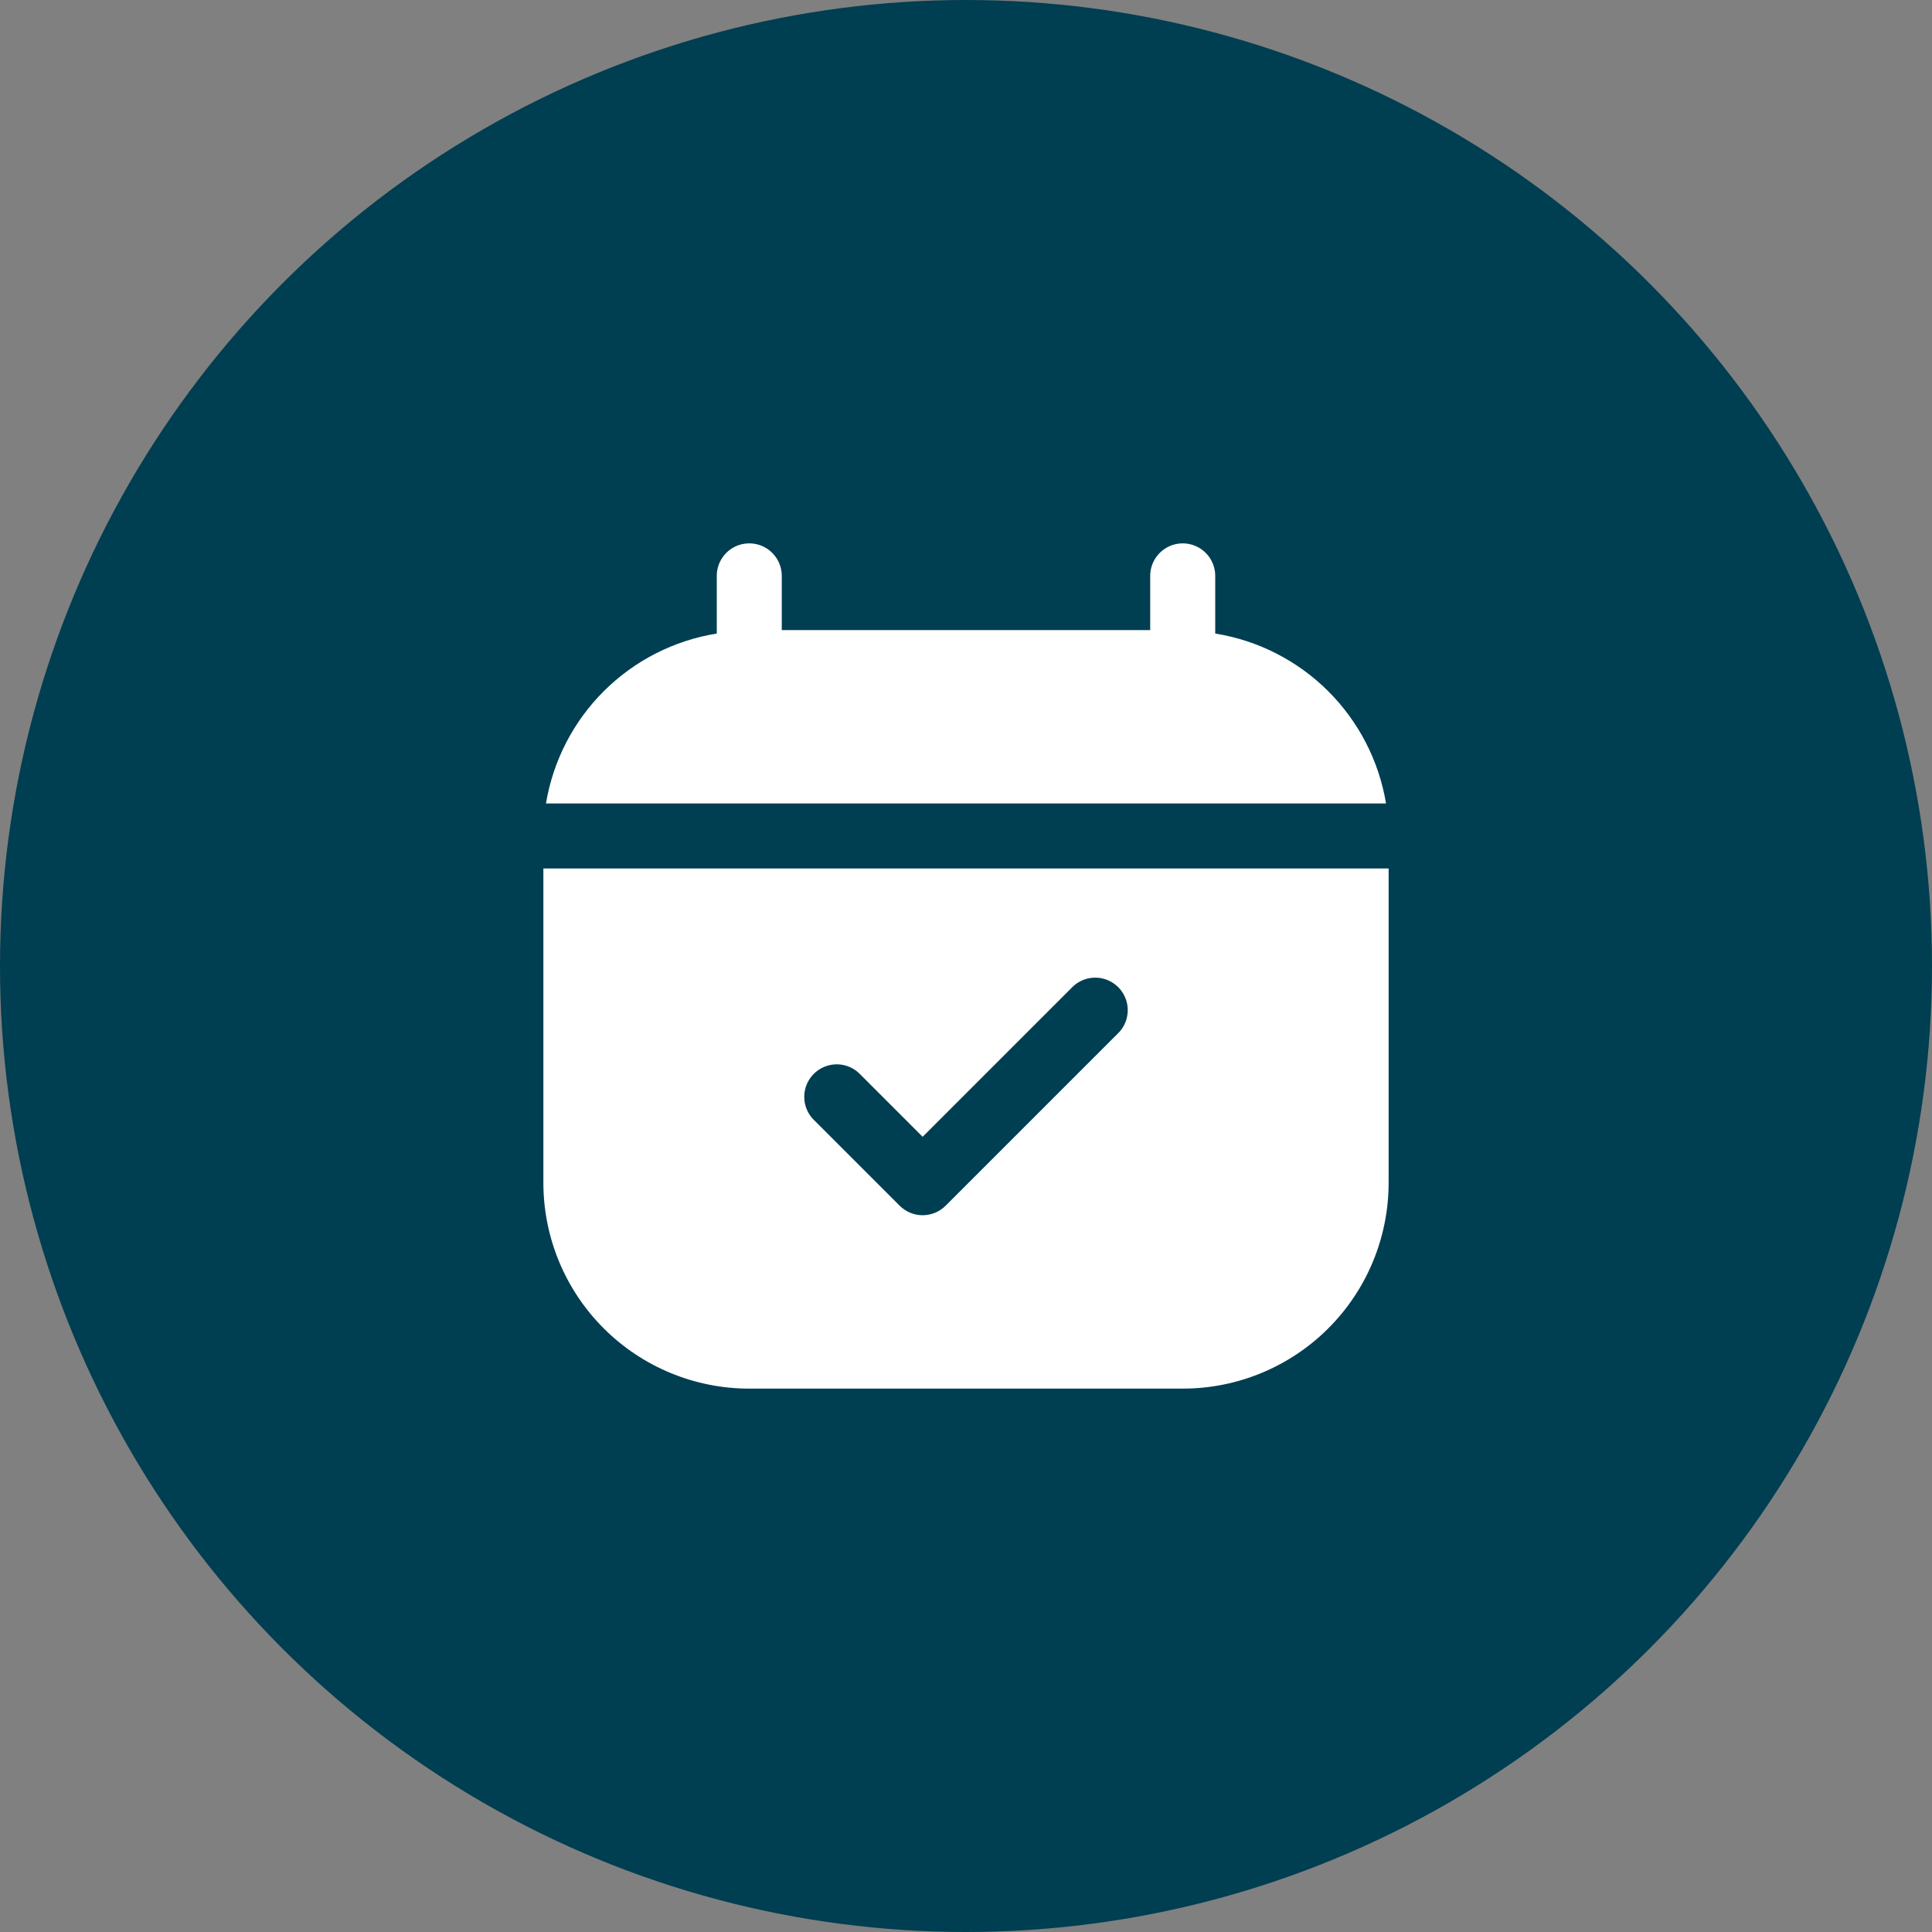 <svg xmlns="http://www.w3.org/2000/svg" width="64" height="64" viewBox="0 0 64 64" fill="none"><rect x="0" y="0" width="64" height="64" fill="#808080" stroke="none"/><circle cx="32" cy="32" r="32" fill="#003E52"></circle><path d="M45.914 26.615H18.086C18.321 25.203 18.993 23.899 20.008 22.89C21.023 21.88 22.33 21.214 23.744 20.987V19.077C23.744 18.692 23.949 18.337 24.282 18.144C24.615 17.952 25.026 17.952 25.359 18.144C25.692 18.337 25.897 18.692 25.897 19.077V20.872H38.102L38.102 19.077C38.102 18.692 38.308 18.337 38.641 18.144C38.974 17.952 39.385 17.952 39.718 18.144C40.051 18.337 40.256 18.692 40.256 19.077V20.987C41.67 21.214 42.977 21.88 43.992 22.89C45.007 23.899 45.679 25.203 45.914 26.615H45.914Z" fill="white"></path><path d="M18 28.77V39.18C18 40.989 18.718 42.724 19.998 44.003C21.277 45.282 23.012 46 24.82 46H39.18C40.989 46 42.723 45.282 44.002 44.003C45.282 42.724 46 40.989 46 39.18V28.77H18ZM37.069 34.197L31.325 39.941V39.941C31.123 40.142 30.85 40.256 30.564 40.256C30.279 40.256 30.005 40.142 29.803 39.941L26.931 37.069C26.675 36.794 26.581 36.406 26.682 36.044C26.784 35.682 27.067 35.4 27.428 35.298C27.79 35.196 28.178 35.291 28.453 35.547L30.564 37.658L35.547 32.675V32.675C35.822 32.419 36.21 32.325 36.572 32.426C36.933 32.528 37.216 32.81 37.318 33.172C37.419 33.534 37.325 33.922 37.069 34.197L37.069 34.197Z" fill="white"></path></svg>